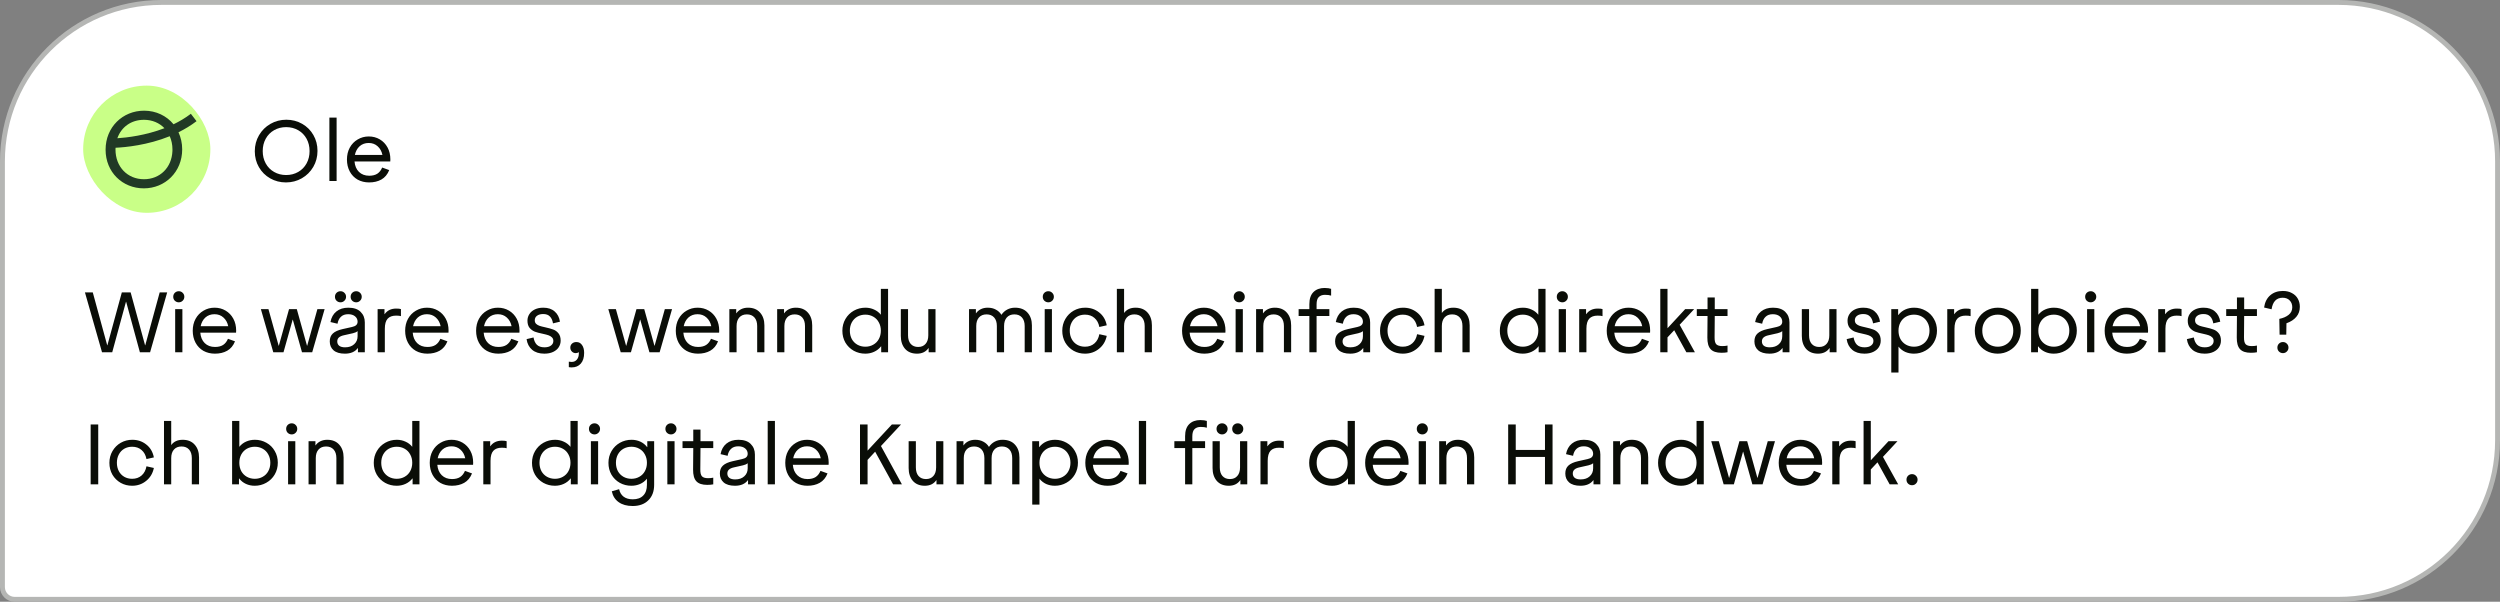 <?xml version="1.0" encoding="UTF-8"?> <svg xmlns="http://www.w3.org/2000/svg" width="511" height="123" viewBox="0 0 511 123" fill="none"><rect x="0" y="0" width="511" height="123" fill="#808080" stroke="none"/><path d="M478 0.5C495.949 0.5 510.5 15.051 510.5 33V90C510.5 107.949 495.949 122.5 478 122.5H3C1.619 122.5 0.5 121.381 0.5 120V33C0.5 15.051 15.051 0.5 33 0.5H478Z" fill="white"></path><path d="M478 0.5C495.949 0.5 510.5 15.051 510.5 33V90C510.5 107.949 495.949 122.5 478 122.5H3C1.619 122.5 0.5 121.381 0.5 120V33C0.5 15.051 15.051 0.5 33 0.5H478Z" stroke="#B5B6B4"></path><rect x="17" y="17.5" width="26" height="26" rx="13" fill="#C9FF87"></rect><path d="M29.458 22.624C31.902 22.624 34.052 23.674 35.471 25.402C36.696 24.815 37.895 24.108 39.01 23.257L40.174 24.77H40.171C38.997 25.666 37.749 26.411 36.482 27.037C36.963 28.078 37.24 29.253 37.24 30.531C37.24 35.14 33.749 38.5 29.396 38.5C25.044 38.5 21.582 35.202 21.582 30.593C21.582 25.984 25.077 22.624 29.458 22.624ZM34.693 27.843C30.158 29.677 25.67 30.104 23.623 30.2C23.617 30.319 23.606 30.439 23.606 30.561C23.607 34.1 26.057 36.634 29.429 36.634C32.695 36.634 35.097 34.259 35.244 30.89L35.251 30.564C35.251 29.561 35.048 28.646 34.693 27.843ZM29.429 24.487C26.817 24.487 24.793 25.961 23.987 28.258C25.999 28.123 29.784 27.676 33.61 26.205C32.579 25.123 31.118 24.487 29.429 24.487Z" fill="#213925"></path><path d="M58.452 37.288C57.276 37.288 56.202 37.012 55.23 36.46C54.258 35.908 53.49 35.146 52.926 34.174C52.362 33.202 52.08 32.116 52.08 30.916C52.08 29.716 52.368 28.624 52.944 27.64C53.52 26.656 54.3 25.882 55.284 25.318C56.268 24.754 57.348 24.472 58.524 24.472C59.7 24.472 60.774 24.748 61.746 25.3C62.718 25.852 63.486 26.614 64.05 27.586C64.614 28.558 64.896 29.644 64.896 30.844C64.896 32.044 64.608 33.136 64.032 34.12C63.456 35.104 62.676 35.878 61.692 36.442C60.708 37.006 59.628 37.288 58.452 37.288ZM53.7 30.88C53.7 31.816 53.904 32.656 54.312 33.4C54.72 34.144 55.29 34.726 56.022 35.146C56.754 35.566 57.576 35.776 58.488 35.776C59.4 35.776 60.222 35.566 60.954 35.146C61.686 34.726 62.256 34.144 62.664 33.4C63.072 32.656 63.276 31.816 63.276 30.88C63.276 29.944 63.072 29.104 62.664 28.36C62.256 27.616 61.686 27.034 60.954 26.614C60.222 26.194 59.4 25.984 58.488 25.984C57.576 25.984 56.754 26.194 56.022 26.614C55.29 27.034 54.72 27.616 54.312 28.36C53.904 29.104 53.7 29.944 53.7 30.88ZM67.327 24.04H68.803V37H67.327V24.04ZM75.452 37.288C74.576 37.288 73.79 37.096 73.094 36.712C72.41 36.316 71.876 35.764 71.492 35.056C71.108 34.336 70.916 33.52 70.916 32.608C70.916 31.696 71.108 30.886 71.492 30.178C71.888 29.458 72.428 28.9 73.112 28.504C73.796 28.096 74.552 27.892 75.38 27.892C76.208 27.892 76.958 28.09 77.63 28.486C78.302 28.882 78.83 29.434 79.214 30.142C79.598 30.85 79.79 31.66 79.79 32.572C79.79 32.74 79.784 32.884 79.772 33.004H72.464C72.536 33.892 72.836 34.6 73.364 35.128C73.904 35.656 74.606 35.92 75.47 35.92C76.142 35.92 76.694 35.782 77.126 35.506C77.558 35.218 77.888 34.798 78.116 34.246L79.556 34.768C79.208 35.644 78.674 36.286 77.954 36.694C77.246 37.09 76.412 37.288 75.452 37.288ZM78.17 31.672C78.014 30.928 77.684 30.334 77.18 29.89C76.688 29.446 76.082 29.224 75.362 29.224C74.63 29.224 74.012 29.446 73.508 29.89C73.016 30.334 72.692 30.928 72.536 31.672H78.17Z" fill="#0A0D07"></path><path d="M17.36 59.76H18.962L21.914 70.578H21.95L24.902 59.76H26.702L29.654 70.578H29.69L32.642 59.76H34.172L30.68 72H28.592L25.784 61.686H25.748L22.94 72H20.852L17.36 59.76ZM35.805 63.18H37.281V72H35.805V63.18ZM35.409 60.66C35.409 60.336 35.517 60.066 35.733 59.85C35.961 59.634 36.231 59.526 36.543 59.526C36.855 59.526 37.119 59.634 37.335 59.85C37.563 60.066 37.677 60.336 37.677 60.66C37.677 60.984 37.563 61.254 37.335 61.47C37.119 61.686 36.855 61.794 36.543 61.794C36.231 61.794 35.961 61.686 35.733 61.47C35.517 61.254 35.409 60.984 35.409 60.66ZM43.931 72.288C43.055 72.288 42.269 72.096 41.573 71.712C40.889 71.316 40.355 70.764 39.971 70.056C39.587 69.336 39.395 68.52 39.395 67.608C39.395 66.696 39.587 65.886 39.971 65.178C40.367 64.458 40.907 63.9 41.591 63.504C42.275 63.096 43.031 62.892 43.859 62.892C44.687 62.892 45.437 63.09 46.109 63.486C46.781 63.882 47.309 64.434 47.693 65.142C48.077 65.85 48.269 66.66 48.269 67.572C48.269 67.74 48.263 67.884 48.251 68.004H40.943C41.015 68.892 41.315 69.6 41.843 70.128C42.383 70.656 43.085 70.92 43.949 70.92C44.621 70.92 45.173 70.782 45.605 70.506C46.037 70.218 46.367 69.798 46.595 69.246L48.035 69.768C47.687 70.644 47.153 71.286 46.433 71.694C45.725 72.09 44.891 72.288 43.931 72.288ZM46.649 66.672C46.493 65.928 46.163 65.334 45.659 64.89C45.167 64.446 44.561 64.224 43.841 64.224C43.109 64.224 42.491 64.446 41.987 64.89C41.495 65.334 41.171 65.928 41.015 66.672H46.649ZM53.321 63.18H54.869L56.957 70.668H56.993L59.081 63.18H60.665L62.753 70.668H62.789L64.877 63.18H66.353L63.815 72H61.727L59.855 65.34H59.819L57.947 72H55.859L53.321 63.18ZM70.5 72.288C69.48 72.288 68.706 72.06 68.178 71.604C67.662 71.148 67.404 70.542 67.404 69.786C67.404 69.09 67.614 68.55 68.034 68.166C68.454 67.77 69.12 67.47 70.032 67.266L71.958 66.834C72.342 66.75 72.624 66.624 72.804 66.456C72.996 66.276 73.092 66.042 73.092 65.754C73.092 65.31 72.918 64.944 72.57 64.656C72.222 64.368 71.754 64.224 71.166 64.224C70.542 64.224 70.05 64.398 69.69 64.746C69.33 65.082 69.096 65.556 68.988 66.168L67.548 65.826C67.716 64.902 68.118 64.182 68.754 63.666C69.39 63.15 70.206 62.892 71.202 62.892C72.306 62.892 73.14 63.174 73.704 63.738C74.28 64.302 74.568 65.022 74.568 65.898V72H73.164V71.154H73.128C72.564 71.91 71.688 72.288 70.5 72.288ZM68.934 69.786C68.934 70.17 69.072 70.47 69.348 70.686C69.624 70.89 70.02 70.992 70.536 70.992C71.316 70.992 71.934 70.782 72.39 70.362C72.858 69.942 73.092 69.396 73.092 68.724V67.68C72.876 67.872 72.558 68.016 72.138 68.112L70.302 68.526C69.846 68.622 69.504 68.772 69.276 68.976C69.048 69.18 68.934 69.45 68.934 69.786ZM69.6 61.794C69.288 61.794 69.018 61.686 68.79 61.47C68.574 61.254 68.466 60.984 68.466 60.66C68.466 60.336 68.574 60.066 68.79 59.85C69.018 59.634 69.288 59.526 69.6 59.526C69.912 59.526 70.176 59.634 70.392 59.85C70.62 60.066 70.734 60.336 70.734 60.66C70.734 60.984 70.62 61.254 70.392 61.47C70.176 61.686 69.912 61.794 69.6 61.794ZM71.67 60.66C71.67 60.336 71.778 60.066 71.994 59.85C72.222 59.634 72.492 59.526 72.804 59.526C73.116 59.526 73.38 59.634 73.596 59.85C73.824 60.066 73.938 60.336 73.938 60.66C73.938 60.984 73.824 61.254 73.596 61.47C73.38 61.686 73.116 61.794 72.804 61.794C72.492 61.794 72.222 61.686 71.994 61.47C71.778 61.254 71.67 60.984 71.67 60.66ZM77.184 63.18H78.588V64.206H78.624C79.164 63.45 79.95 63.072 80.982 63.072C81.438 63.072 81.762 63.108 81.954 63.18V64.62C81.738 64.548 81.408 64.512 80.964 64.512C80.196 64.512 79.62 64.722 79.236 65.142C78.852 65.562 78.66 66.246 78.66 67.194V72H77.184V63.18ZM87.349 72.288C86.473 72.288 85.687 72.096 84.991 71.712C84.307 71.316 83.773 70.764 83.389 70.056C83.005 69.336 82.813 68.52 82.813 67.608C82.813 66.696 83.005 65.886 83.389 65.178C83.785 64.458 84.325 63.9 85.009 63.504C85.693 63.096 86.449 62.892 87.277 62.892C88.105 62.892 88.855 63.09 89.527 63.486C90.199 63.882 90.727 64.434 91.111 65.142C91.495 65.85 91.687 66.66 91.687 67.572C91.687 67.74 91.681 67.884 91.669 68.004H84.361C84.433 68.892 84.733 69.6 85.261 70.128C85.801 70.656 86.503 70.92 87.367 70.92C88.039 70.92 88.591 70.782 89.023 70.506C89.455 70.218 89.785 69.798 90.013 69.246L91.453 69.768C91.105 70.644 90.571 71.286 89.851 71.694C89.143 72.09 88.309 72.288 87.349 72.288ZM90.067 66.672C89.911 65.928 89.581 65.334 89.077 64.89C88.585 64.446 87.979 64.224 87.259 64.224C86.527 64.224 85.909 64.446 85.405 64.89C84.913 65.334 84.589 65.928 84.433 66.672H90.067ZM101.851 72.288C100.975 72.288 100.189 72.096 99.493 71.712C98.809 71.316 98.275 70.764 97.891 70.056C97.507 69.336 97.315 68.52 97.315 67.608C97.315 66.696 97.507 65.886 97.891 65.178C98.287 64.458 98.827 63.9 99.511 63.504C100.195 63.096 100.951 62.892 101.779 62.892C102.607 62.892 103.357 63.09 104.029 63.486C104.701 63.882 105.229 64.434 105.613 65.142C105.997 65.85 106.189 66.66 106.189 67.572C106.189 67.74 106.183 67.884 106.171 68.004H98.863C98.935 68.892 99.235 69.6 99.763 70.128C100.303 70.656 101.005 70.92 101.869 70.92C102.541 70.92 103.093 70.782 103.525 70.506C103.957 70.218 104.287 69.798 104.515 69.246L105.955 69.768C105.607 70.644 105.073 71.286 104.353 71.694C103.645 72.09 102.811 72.288 101.851 72.288ZM104.569 66.672C104.413 65.928 104.083 65.334 103.579 64.89C103.087 64.446 102.481 64.224 101.761 64.224C101.029 64.224 100.411 64.446 99.907 64.89C99.415 65.334 99.091 65.928 98.935 66.672H104.569ZM111.268 72.288C110.224 72.288 109.39 72.024 108.766 71.496C108.142 70.968 107.764 70.242 107.632 69.318L109.054 68.976C109.162 69.624 109.39 70.122 109.738 70.47C110.098 70.818 110.614 70.992 111.286 70.992C111.862 70.992 112.306 70.872 112.618 70.632C112.942 70.392 113.104 70.08 113.104 69.696C113.104 69.384 113.008 69.138 112.816 68.958C112.624 68.766 112.384 68.622 112.096 68.526C111.82 68.43 111.43 68.328 110.926 68.22C110.266 68.088 109.726 67.944 109.306 67.788C108.898 67.62 108.544 67.362 108.244 67.014C107.956 66.654 107.812 66.162 107.812 65.538C107.812 65.058 107.938 64.62 108.19 64.224C108.442 63.816 108.814 63.492 109.306 63.252C109.798 63.012 110.38 62.892 111.052 62.892C112.024 62.892 112.798 63.15 113.374 63.666C113.962 64.17 114.322 64.866 114.454 65.754L113.032 66.096C112.936 65.484 112.726 65.016 112.402 64.692C112.09 64.356 111.634 64.188 111.034 64.188C110.494 64.188 110.068 64.308 109.756 64.548C109.456 64.776 109.306 65.082 109.306 65.466C109.306 65.766 109.396 66.006 109.576 66.186C109.768 66.366 110.002 66.504 110.278 66.6C110.566 66.696 110.962 66.798 111.466 66.906C112.126 67.05 112.666 67.2 113.086 67.356C113.506 67.512 113.86 67.77 114.148 68.13C114.448 68.49 114.598 68.988 114.598 69.624C114.598 70.116 114.466 70.566 114.202 70.974C113.95 71.37 113.572 71.688 113.068 71.928C112.564 72.168 111.964 72.288 111.268 72.288ZM116.86 75.096C116.632 75.096 116.434 75.078 116.266 75.042V73.926C116.434 73.962 116.626 73.98 116.842 73.98C117.286 73.98 117.64 73.824 117.904 73.512C118.18 73.2 118.318 72.762 118.318 72.198C118.318 72.09 118.312 72.012 118.3 71.964C118.144 72.108 117.94 72.18 117.688 72.18C117.376 72.18 117.112 72.072 116.896 71.856C116.68 71.64 116.572 71.37 116.572 71.046C116.572 70.722 116.686 70.452 116.914 70.236C117.154 70.02 117.454 69.912 117.814 69.912C118.306 69.912 118.69 70.116 118.966 70.524C119.254 70.92 119.398 71.454 119.398 72.126C119.398 73.074 119.17 73.806 118.714 74.322C118.258 74.838 117.64 75.096 116.86 75.096ZM124.336 63.18H125.884L127.972 70.668H128.008L130.096 63.18H131.68L133.768 70.668H133.804L135.892 63.18H137.368L134.83 72H132.742L130.87 65.34H130.834L128.962 72H126.874L124.336 63.18ZM142.667 72.288C141.791 72.288 141.005 72.096 140.309 71.712C139.625 71.316 139.091 70.764 138.707 70.056C138.323 69.336 138.131 68.52 138.131 67.608C138.131 66.696 138.323 65.886 138.707 65.178C139.103 64.458 139.643 63.9 140.327 63.504C141.011 63.096 141.767 62.892 142.595 62.892C143.423 62.892 144.173 63.09 144.845 63.486C145.517 63.882 146.045 64.434 146.429 65.142C146.813 65.85 147.005 66.66 147.005 67.572C147.005 67.74 146.999 67.884 146.987 68.004H139.679C139.751 68.892 140.051 69.6 140.579 70.128C141.119 70.656 141.821 70.92 142.685 70.92C143.357 70.92 143.909 70.782 144.341 70.506C144.773 70.218 145.103 69.798 145.331 69.246L146.771 69.768C146.423 70.644 145.889 71.286 145.169 71.694C144.461 72.09 143.627 72.288 142.667 72.288ZM145.385 66.672C145.229 65.928 144.899 65.334 144.395 64.89C143.903 64.446 143.297 64.224 142.577 64.224C141.845 64.224 141.227 64.446 140.723 64.89C140.231 65.334 139.907 65.928 139.751 66.672H145.385ZM149.079 63.18H150.483V64.026H150.519C150.771 63.666 151.095 63.39 151.491 63.198C151.899 62.994 152.367 62.892 152.895 62.892C153.951 62.892 154.773 63.228 155.361 63.9C155.949 64.56 156.243 65.43 156.243 66.51V72H154.767V66.636C154.767 65.892 154.581 65.31 154.209 64.89C153.837 64.47 153.321 64.26 152.661 64.26C152.001 64.26 151.485 64.47 151.113 64.89C150.741 65.31 150.555 65.892 150.555 66.636V72H149.079V63.18ZM158.852 63.18H160.256V64.026H160.292C160.544 63.666 160.868 63.39 161.264 63.198C161.672 62.994 162.14 62.892 162.668 62.892C163.724 62.892 164.546 63.228 165.134 63.9C165.722 64.56 166.016 65.43 166.016 66.51V72H164.54V66.636C164.54 65.892 164.354 65.31 163.982 64.89C163.61 64.47 163.094 64.26 162.434 64.26C161.774 64.26 161.258 64.47 160.886 64.89C160.514 65.31 160.328 65.892 160.328 66.636V72H158.852V63.18ZM176.86 72.288C176.008 72.288 175.222 72.09 174.502 71.694C173.782 71.286 173.212 70.728 172.792 70.02C172.384 69.3 172.18 68.496 172.18 67.608C172.18 66.72 172.39 65.916 172.81 65.196C173.23 64.476 173.8 63.912 174.52 63.504C175.252 63.096 176.044 62.892 176.896 62.892C177.532 62.892 178.12 63.018 178.66 63.27C179.212 63.51 179.674 63.864 180.046 64.332V59.04H181.522V72H180.118V70.794H180.082C179.698 71.286 179.224 71.658 178.66 71.91C178.108 72.162 177.508 72.288 176.86 72.288ZM173.71 67.59C173.71 68.226 173.842 68.796 174.106 69.3C174.382 69.792 174.76 70.176 175.24 70.452C175.732 70.728 176.278 70.866 176.878 70.866C177.478 70.866 178.018 70.728 178.498 70.452C178.99 70.176 179.368 69.792 179.632 69.3C179.908 68.796 180.046 68.226 180.046 67.59C180.046 66.954 179.908 66.39 179.632 65.898C179.368 65.394 178.99 65.004 178.498 64.728C178.018 64.452 177.478 64.314 176.878 64.314C176.278 64.314 175.732 64.452 175.24 64.728C174.76 65.004 174.382 65.394 174.106 65.898C173.842 66.39 173.71 66.954 173.71 67.59ZM187.439 72.288C186.395 72.288 185.579 71.958 184.991 71.298C184.415 70.626 184.127 69.75 184.127 68.67V63.18H185.603V68.544C185.603 69.288 185.783 69.87 186.143 70.29C186.515 70.71 187.025 70.92 187.673 70.92C188.321 70.92 188.825 70.71 189.185 70.29C189.557 69.87 189.743 69.288 189.743 68.544V63.18H191.219V72H189.815V71.154H189.779C189.251 71.91 188.471 72.288 187.439 72.288ZM198.069 63.18H199.473V64.026H199.509C199.761 63.666 200.085 63.39 200.481 63.198C200.889 62.994 201.357 62.892 201.885 62.892C202.533 62.892 203.091 63.024 203.559 63.288C204.039 63.54 204.417 63.894 204.693 64.35C205.005 63.882 205.401 63.522 205.881 63.27C206.361 63.018 206.889 62.892 207.465 62.892C208.569 62.892 209.421 63.228 210.021 63.9C210.621 64.56 210.921 65.43 210.921 66.51V72H209.445V66.636C209.445 65.892 209.259 65.31 208.887 64.89C208.515 64.47 207.999 64.26 207.339 64.26C206.679 64.26 206.163 64.47 205.791 64.89C205.419 65.31 205.233 65.892 205.233 66.636V72H203.757V66.636C203.757 65.892 203.571 65.31 203.199 64.89C202.827 64.47 202.311 64.26 201.651 64.26C200.991 64.26 200.475 64.47 200.103 64.89C199.731 65.31 199.545 65.892 199.545 66.636V72H198.069V63.18ZM213.538 63.18H215.014V72H213.538V63.18ZM213.142 60.66C213.142 60.336 213.25 60.066 213.466 59.85C213.694 59.634 213.964 59.526 214.276 59.526C214.588 59.526 214.852 59.634 215.068 59.85C215.296 60.066 215.41 60.336 215.41 60.66C215.41 60.984 215.296 61.254 215.068 61.47C214.852 61.686 214.588 61.794 214.276 61.794C213.964 61.794 213.694 61.686 213.466 61.47C213.25 61.254 213.142 60.984 213.142 60.66ZM221.771 72.288C220.919 72.288 220.139 72.09 219.431 71.694C218.723 71.286 218.159 70.728 217.739 70.02C217.331 69.3 217.127 68.496 217.127 67.608C217.127 66.72 217.337 65.916 217.757 65.196C218.177 64.476 218.741 63.912 219.449 63.504C220.169 63.096 220.955 62.892 221.807 62.892C222.911 62.892 223.865 63.216 224.669 63.864C225.485 64.5 226.001 65.376 226.217 66.492L224.705 66.834C224.549 66.03 224.213 65.412 223.697 64.98C223.193 64.536 222.551 64.314 221.771 64.314C221.171 64.314 220.631 64.452 220.151 64.728C219.683 65.004 219.317 65.394 219.053 65.898C218.789 66.39 218.657 66.954 218.657 67.59C218.657 68.226 218.789 68.796 219.053 69.3C219.317 69.792 219.683 70.176 220.151 70.452C220.631 70.728 221.171 70.866 221.771 70.866C222.551 70.866 223.199 70.638 223.715 70.182C224.231 69.726 224.561 69.102 224.705 68.31L226.217 68.652C225.989 69.756 225.461 70.638 224.633 71.298C223.817 71.958 222.863 72.288 221.771 72.288ZM228.286 59.04H229.762V63.972C230.29 63.252 231.07 62.892 232.102 62.892C233.158 62.892 233.98 63.228 234.568 63.9C235.156 64.56 235.45 65.43 235.45 66.51V72H233.974V66.636C233.974 65.892 233.788 65.31 233.416 64.89C233.044 64.47 232.528 64.26 231.868 64.26C231.208 64.26 230.692 64.47 230.32 64.89C229.948 65.31 229.762 65.892 229.762 66.636V72H228.286V59.04ZM246.149 72.288C245.273 72.288 244.487 72.096 243.791 71.712C243.107 71.316 242.573 70.764 242.189 70.056C241.805 69.336 241.613 68.52 241.613 67.608C241.613 66.696 241.805 65.886 242.189 65.178C242.585 64.458 243.125 63.9 243.809 63.504C244.493 63.096 245.249 62.892 246.077 62.892C246.905 62.892 247.655 63.09 248.327 63.486C248.999 63.882 249.527 64.434 249.911 65.142C250.295 65.85 250.487 66.66 250.487 67.572C250.487 67.74 250.481 67.884 250.469 68.004H243.161C243.233 68.892 243.533 69.6 244.061 70.128C244.601 70.656 245.303 70.92 246.167 70.92C246.839 70.92 247.391 70.782 247.823 70.506C248.255 70.218 248.585 69.798 248.813 69.246L250.253 69.768C249.905 70.644 249.371 71.286 248.651 71.694C247.943 72.09 247.109 72.288 246.149 72.288ZM248.867 66.672C248.711 65.928 248.381 65.334 247.877 64.89C247.385 64.446 246.779 64.224 246.059 64.224C245.327 64.224 244.709 64.446 244.205 64.89C243.713 65.334 243.389 65.928 243.233 66.672H248.867ZM252.561 63.18H254.037V72H252.561V63.18ZM252.165 60.66C252.165 60.336 252.273 60.066 252.489 59.85C252.717 59.634 252.987 59.526 253.299 59.526C253.611 59.526 253.875 59.634 254.091 59.85C254.319 60.066 254.433 60.336 254.433 60.66C254.433 60.984 254.319 61.254 254.091 61.47C253.875 61.686 253.611 61.794 253.299 61.794C252.987 61.794 252.717 61.686 252.489 61.47C252.273 61.254 252.165 60.984 252.165 60.66ZM256.745 63.18H258.149V64.026H258.185C258.437 63.666 258.761 63.39 259.157 63.198C259.565 62.994 260.033 62.892 260.561 62.892C261.617 62.892 262.439 63.228 263.027 63.9C263.615 64.56 263.909 65.43 263.909 66.51V72H262.433V66.636C262.433 65.892 262.247 65.31 261.875 64.89C261.503 64.47 260.987 64.26 260.327 64.26C259.667 64.26 259.151 64.47 258.779 64.89C258.407 65.31 258.221 65.892 258.221 66.636V72H256.745V63.18ZM267.634 62.172C267.634 61.08 267.91 60.258 268.462 59.706C269.026 59.142 269.788 58.86 270.748 58.86C271.036 58.86 271.3 58.878 271.54 58.914C271.78 58.95 271.96 58.992 272.08 59.04V60.426C271.756 60.318 271.336 60.264 270.82 60.264C270.28 60.264 269.86 60.414 269.56 60.714C269.26 61.002 269.11 61.5 269.11 62.208V63.18H271.72V64.584H269.11V72H267.634V64.584H265.438V63.18H267.634V62.172ZM275.989 72.288C274.969 72.288 274.195 72.06 273.667 71.604C273.151 71.148 272.893 70.542 272.893 69.786C272.893 69.09 273.103 68.55 273.523 68.166C273.943 67.77 274.609 67.47 275.521 67.266L277.447 66.834C277.831 66.75 278.113 66.624 278.293 66.456C278.485 66.276 278.581 66.042 278.581 65.754C278.581 65.31 278.407 64.944 278.059 64.656C277.711 64.368 277.243 64.224 276.655 64.224C276.031 64.224 275.539 64.398 275.179 64.746C274.819 65.082 274.585 65.556 274.477 66.168L273.037 65.826C273.205 64.902 273.607 64.182 274.243 63.666C274.879 63.15 275.695 62.892 276.691 62.892C277.795 62.892 278.629 63.174 279.193 63.738C279.769 64.302 280.057 65.022 280.057 65.898V72H278.653V71.154H278.617C278.053 71.91 277.177 72.288 275.989 72.288ZM274.423 69.786C274.423 70.17 274.561 70.47 274.837 70.686C275.113 70.89 275.509 70.992 276.025 70.992C276.805 70.992 277.423 70.782 277.879 70.362C278.347 69.942 278.581 69.396 278.581 68.724V67.68C278.365 67.872 278.047 68.016 277.627 68.112L275.791 68.526C275.335 68.622 274.993 68.772 274.765 68.976C274.537 69.18 274.423 69.45 274.423 69.786ZM286.722 72.288C285.87 72.288 285.09 72.09 284.382 71.694C283.674 71.286 283.11 70.728 282.69 70.02C282.282 69.3 282.078 68.496 282.078 67.608C282.078 66.72 282.288 65.916 282.708 65.196C283.128 64.476 283.692 63.912 284.4 63.504C285.12 63.096 285.906 62.892 286.758 62.892C287.862 62.892 288.816 63.216 289.62 63.864C290.436 64.5 290.952 65.376 291.168 66.492L289.656 66.834C289.5 66.03 289.164 65.412 288.648 64.98C288.144 64.536 287.502 64.314 286.722 64.314C286.122 64.314 285.582 64.452 285.102 64.728C284.634 65.004 284.268 65.394 284.004 65.898C283.74 66.39 283.608 66.954 283.608 67.59C283.608 68.226 283.74 68.796 284.004 69.3C284.268 69.792 284.634 70.176 285.102 70.452C285.582 70.728 286.122 70.866 286.722 70.866C287.502 70.866 288.15 70.638 288.666 70.182C289.182 69.726 289.512 69.102 289.656 68.31L291.168 68.652C290.94 69.756 290.412 70.638 289.584 71.298C288.768 71.958 287.814 72.288 286.722 72.288ZM293.237 59.04H294.713V63.972C295.241 63.252 296.021 62.892 297.053 62.892C298.109 62.892 298.931 63.228 299.519 63.9C300.107 64.56 300.401 65.43 300.401 66.51V72H298.925V66.636C298.925 65.892 298.739 65.31 298.367 64.89C297.995 64.47 297.479 64.26 296.819 64.26C296.159 64.26 295.643 64.47 295.271 64.89C294.899 65.31 294.713 65.892 294.713 66.636V72H293.237V59.04ZM311.245 72.288C310.393 72.288 309.607 72.09 308.887 71.694C308.167 71.286 307.597 70.728 307.177 70.02C306.769 69.3 306.565 68.496 306.565 67.608C306.565 66.72 306.775 65.916 307.195 65.196C307.615 64.476 308.185 63.912 308.905 63.504C309.637 63.096 310.429 62.892 311.281 62.892C311.917 62.892 312.505 63.018 313.045 63.27C313.597 63.51 314.059 63.864 314.431 64.332V59.04H315.907V72H314.503V70.794H314.467C314.083 71.286 313.609 71.658 313.045 71.91C312.493 72.162 311.893 72.288 311.245 72.288ZM308.095 67.59C308.095 68.226 308.227 68.796 308.491 69.3C308.767 69.792 309.145 70.176 309.625 70.452C310.117 70.728 310.663 70.866 311.263 70.866C311.863 70.866 312.403 70.728 312.883 70.452C313.375 70.176 313.753 69.792 314.017 69.3C314.293 68.796 314.431 68.226 314.431 67.59C314.431 66.954 314.293 66.39 314.017 65.898C313.753 65.394 313.375 65.004 312.883 64.728C312.403 64.452 311.863 64.314 311.263 64.314C310.663 64.314 310.117 64.452 309.625 64.728C309.145 65.004 308.767 65.394 308.491 65.898C308.227 66.39 308.095 66.954 308.095 67.59ZM318.602 63.18H320.078V72H318.602V63.18ZM318.206 60.66C318.206 60.336 318.314 60.066 318.53 59.85C318.758 59.634 319.028 59.526 319.34 59.526C319.652 59.526 319.916 59.634 320.132 59.85C320.36 60.066 320.474 60.336 320.474 60.66C320.474 60.984 320.36 61.254 320.132 61.47C319.916 61.686 319.652 61.794 319.34 61.794C319.028 61.794 318.758 61.686 318.53 61.47C318.314 61.254 318.206 60.984 318.206 60.66ZM322.786 63.18H324.19V64.206H324.226C324.766 63.45 325.552 63.072 326.584 63.072C327.04 63.072 327.364 63.108 327.556 63.18V64.62C327.34 64.548 327.01 64.512 326.566 64.512C325.798 64.512 325.222 64.722 324.838 65.142C324.454 65.562 324.262 66.246 324.262 67.194V72H322.786V63.18ZM332.95 72.288C332.074 72.288 331.288 72.096 330.592 71.712C329.908 71.316 329.374 70.764 328.99 70.056C328.606 69.336 328.414 68.52 328.414 67.608C328.414 66.696 328.606 65.886 328.99 65.178C329.386 64.458 329.926 63.9 330.61 63.504C331.294 63.096 332.05 62.892 332.878 62.892C333.706 62.892 334.456 63.09 335.128 63.486C335.8 63.882 336.328 64.434 336.712 65.142C337.096 65.85 337.288 66.66 337.288 67.572C337.288 67.74 337.282 67.884 337.27 68.004H329.962C330.034 68.892 330.334 69.6 330.862 70.128C331.402 70.656 332.104 70.92 332.968 70.92C333.64 70.92 334.192 70.782 334.624 70.506C335.056 70.218 335.386 69.798 335.614 69.246L337.054 69.768C336.706 70.644 336.172 71.286 335.452 71.694C334.744 72.09 333.91 72.288 332.95 72.288ZM335.668 66.672C335.512 65.928 335.182 65.334 334.678 64.89C334.186 64.446 333.58 64.224 332.86 64.224C332.128 64.224 331.51 64.446 331.006 64.89C330.514 65.334 330.19 65.928 330.034 66.672H335.668ZM339.362 59.04H340.838V67.086L344.456 63.18H346.292L343.322 66.384L346.436 72H344.69L342.206 67.5L340.838 68.958V72H339.362V59.04ZM351.865 72.108C350.845 72.108 350.107 71.862 349.651 71.37C349.195 70.878 348.973 70.08 348.985 68.976L349.021 64.584H346.825V63.18H349.021V60.804H350.497V63.18H353.107V64.584H350.497L350.461 68.904C350.449 69.624 350.563 70.11 350.803 70.362C351.043 70.614 351.457 70.74 352.045 70.74C352.465 70.74 352.819 70.704 353.107 70.632V72C352.771 72.072 352.357 72.108 351.865 72.108ZM361.699 72.288C360.679 72.288 359.905 72.06 359.377 71.604C358.861 71.148 358.603 70.542 358.603 69.786C358.603 69.09 358.813 68.55 359.233 68.166C359.653 67.77 360.319 67.47 361.231 67.266L363.157 66.834C363.541 66.75 363.823 66.624 364.003 66.456C364.195 66.276 364.291 66.042 364.291 65.754C364.291 65.31 364.117 64.944 363.769 64.656C363.421 64.368 362.953 64.224 362.365 64.224C361.741 64.224 361.249 64.398 360.889 64.746C360.529 65.082 360.295 65.556 360.187 66.168L358.747 65.826C358.915 64.902 359.317 64.182 359.953 63.666C360.589 63.15 361.405 62.892 362.401 62.892C363.505 62.892 364.339 63.174 364.903 63.738C365.479 64.302 365.767 65.022 365.767 65.898V72H364.363V71.154H364.327C363.763 71.91 362.887 72.288 361.699 72.288ZM360.133 69.786C360.133 70.17 360.271 70.47 360.547 70.686C360.823 70.89 361.219 70.992 361.735 70.992C362.515 70.992 363.133 70.782 363.589 70.362C364.057 69.942 364.291 69.396 364.291 68.724V67.68C364.075 67.872 363.757 68.016 363.337 68.112L361.501 68.526C361.045 68.622 360.703 68.772 360.475 68.976C360.247 69.18 360.133 69.45 360.133 69.786ZM371.605 72.288C370.561 72.288 369.745 71.958 369.157 71.298C368.581 70.626 368.293 69.75 368.293 68.67V63.18H369.769V68.544C369.769 69.288 369.949 69.87 370.309 70.29C370.681 70.71 371.191 70.92 371.839 70.92C372.487 70.92 372.991 70.71 373.351 70.29C373.723 69.87 373.909 69.288 373.909 68.544V63.18H375.385V72H373.981V71.154H373.945C373.417 71.91 372.637 72.288 371.605 72.288ZM381.092 72.288C380.048 72.288 379.214 72.024 378.59 71.496C377.966 70.968 377.588 70.242 377.456 69.318L378.878 68.976C378.986 69.624 379.214 70.122 379.562 70.47C379.922 70.818 380.438 70.992 381.11 70.992C381.686 70.992 382.13 70.872 382.442 70.632C382.766 70.392 382.928 70.08 382.928 69.696C382.928 69.384 382.832 69.138 382.64 68.958C382.448 68.766 382.208 68.622 381.92 68.526C381.644 68.43 381.254 68.328 380.75 68.22C380.09 68.088 379.55 67.944 379.13 67.788C378.722 67.62 378.368 67.362 378.068 67.014C377.78 66.654 377.636 66.162 377.636 65.538C377.636 65.058 377.762 64.62 378.014 64.224C378.266 63.816 378.638 63.492 379.13 63.252C379.622 63.012 380.204 62.892 380.876 62.892C381.848 62.892 382.622 63.15 383.198 63.666C383.786 64.17 384.146 64.866 384.278 65.754L382.856 66.096C382.76 65.484 382.55 65.016 382.226 64.692C381.914 64.356 381.458 64.188 380.858 64.188C380.318 64.188 379.892 64.308 379.58 64.548C379.28 64.776 379.13 65.082 379.13 65.466C379.13 65.766 379.22 66.006 379.4 66.186C379.592 66.366 379.826 66.504 380.102 66.6C380.39 66.696 380.786 66.798 381.29 66.906C381.95 67.05 382.49 67.2 382.91 67.356C383.33 67.512 383.684 67.77 383.972 68.13C384.272 68.49 384.422 68.988 384.422 69.624C384.422 70.116 384.29 70.566 384.026 70.974C383.774 71.37 383.396 71.688 382.892 71.928C382.388 72.168 381.788 72.288 381.092 72.288ZM386.577 63.18H387.981V64.386H388.017C388.401 63.894 388.869 63.522 389.421 63.27C389.985 63.018 390.591 62.892 391.239 62.892C392.091 62.892 392.877 63.096 393.597 63.504C394.317 63.9 394.881 64.458 395.289 65.178C395.709 65.886 395.919 66.684 395.919 67.572C395.919 68.46 395.709 69.264 395.289 69.984C394.869 70.704 394.293 71.268 393.561 71.676C392.841 72.084 392.055 72.288 391.203 72.288C390.567 72.288 389.973 72.168 389.421 71.928C388.881 71.676 388.425 71.316 388.053 70.848V76.14H386.577V63.18ZM388.053 67.59C388.053 68.226 388.185 68.796 388.449 69.3C388.725 69.792 389.103 70.176 389.583 70.452C390.075 70.728 390.621 70.866 391.221 70.866C391.821 70.866 392.361 70.728 392.841 70.452C393.333 70.176 393.711 69.792 393.975 69.3C394.251 68.796 394.389 68.226 394.389 67.59C394.389 66.954 394.251 66.39 393.975 65.898C393.711 65.394 393.333 65.004 392.841 64.728C392.361 64.452 391.821 64.314 391.221 64.314C390.621 64.314 390.075 64.452 389.583 64.728C389.103 65.004 388.725 65.394 388.449 65.898C388.185 66.39 388.053 66.954 388.053 67.59ZM398.02 63.18H399.424V64.206H399.46C400 63.45 400.786 63.072 401.818 63.072C402.274 63.072 402.598 63.108 402.79 63.18V64.62C402.574 64.548 402.244 64.512 401.8 64.512C401.032 64.512 400.456 64.722 400.072 65.142C399.688 65.562 399.496 66.246 399.496 67.194V72H398.02V63.18ZM408.329 72.288C407.477 72.288 406.691 72.09 405.971 71.694C405.251 71.286 404.681 70.728 404.261 70.02C403.853 69.3 403.649 68.496 403.649 67.608C403.649 66.72 403.859 65.916 404.279 65.196C404.699 64.476 405.269 63.912 405.989 63.504C406.721 63.096 407.513 62.892 408.365 62.892C409.217 62.892 410.003 63.096 410.723 63.504C411.443 63.9 412.007 64.458 412.415 65.178C412.835 65.886 413.045 66.684 413.045 67.572C413.045 68.46 412.835 69.264 412.415 69.984C411.995 70.704 411.419 71.268 410.687 71.676C409.967 72.084 409.181 72.288 408.329 72.288ZM405.179 67.59C405.179 68.226 405.311 68.796 405.575 69.3C405.851 69.792 406.229 70.176 406.709 70.452C407.201 70.728 407.747 70.866 408.347 70.866C408.947 70.866 409.487 70.728 409.967 70.452C410.459 70.176 410.837 69.792 411.101 69.3C411.377 68.796 411.515 68.226 411.515 67.59C411.515 66.954 411.377 66.39 411.101 65.898C410.837 65.394 410.459 65.004 409.967 64.728C409.487 64.452 408.947 64.314 408.347 64.314C407.747 64.314 407.201 64.452 406.709 64.728C406.229 65.004 405.851 65.394 405.575 65.898C405.311 66.39 405.179 66.954 405.179 67.59ZM419.785 72.288C419.137 72.288 418.537 72.162 417.985 71.91C417.433 71.658 416.971 71.286 416.599 70.794H416.563V72H415.159V59.04H416.635V64.332C417.019 63.852 417.487 63.492 418.039 63.252C418.591 63.012 419.185 62.892 419.821 62.892C420.673 62.892 421.459 63.096 422.179 63.504C422.899 63.9 423.463 64.458 423.871 65.178C424.291 65.886 424.501 66.684 424.501 67.572C424.501 68.46 424.291 69.264 423.871 69.984C423.451 70.704 422.875 71.268 422.143 71.676C421.423 72.084 420.637 72.288 419.785 72.288ZM416.635 67.59C416.635 68.226 416.767 68.796 417.031 69.3C417.307 69.792 417.685 70.176 418.165 70.452C418.657 70.728 419.203 70.866 419.803 70.866C420.403 70.866 420.943 70.728 421.423 70.452C421.915 70.176 422.293 69.792 422.557 69.3C422.833 68.796 422.971 68.226 422.971 67.59C422.971 66.954 422.833 66.39 422.557 65.898C422.293 65.394 421.915 65.004 421.423 64.728C420.943 64.452 420.403 64.314 419.803 64.314C419.203 64.314 418.657 64.452 418.165 64.728C417.685 65.004 417.307 65.394 417.031 65.898C416.767 66.39 416.635 66.954 416.635 67.59ZM426.602 63.18H428.078V72H426.602V63.18ZM426.206 60.66C426.206 60.336 426.314 60.066 426.53 59.85C426.758 59.634 427.028 59.526 427.34 59.526C427.652 59.526 427.916 59.634 428.132 59.85C428.36 60.066 428.474 60.336 428.474 60.66C428.474 60.984 428.36 61.254 428.132 61.47C427.916 61.686 427.652 61.794 427.34 61.794C427.028 61.794 426.758 61.686 426.53 61.47C426.314 61.254 426.206 60.984 426.206 60.66ZM434.728 72.288C433.852 72.288 433.066 72.096 432.37 71.712C431.686 71.316 431.152 70.764 430.768 70.056C430.384 69.336 430.192 68.52 430.192 67.608C430.192 66.696 430.384 65.886 430.768 65.178C431.164 64.458 431.704 63.9 432.388 63.504C433.072 63.096 433.828 62.892 434.656 62.892C435.484 62.892 436.234 63.09 436.906 63.486C437.578 63.882 438.106 64.434 438.49 65.142C438.874 65.85 439.066 66.66 439.066 67.572C439.066 67.74 439.06 67.884 439.048 68.004H431.74C431.812 68.892 432.112 69.6 432.64 70.128C433.18 70.656 433.882 70.92 434.746 70.92C435.418 70.92 435.97 70.782 436.402 70.506C436.834 70.218 437.164 69.798 437.392 69.246L438.832 69.768C438.484 70.644 437.95 71.286 437.23 71.694C436.522 72.09 435.688 72.288 434.728 72.288ZM437.446 66.672C437.29 65.928 436.96 65.334 436.456 64.89C435.964 64.446 435.358 64.224 434.638 64.224C433.906 64.224 433.288 64.446 432.784 64.89C432.292 65.334 431.968 65.928 431.812 66.672H437.446ZM441.139 63.18H442.543V64.206H442.579C443.119 63.45 443.905 63.072 444.937 63.072C445.393 63.072 445.717 63.108 445.909 63.18V64.62C445.693 64.548 445.363 64.512 444.919 64.512C444.151 64.512 443.575 64.722 443.191 65.142C442.807 65.562 442.615 66.246 442.615 67.194V72H441.139V63.18ZM450.631 72.288C449.587 72.288 448.753 72.024 448.129 71.496C447.505 70.968 447.127 70.242 446.995 69.318L448.417 68.976C448.525 69.624 448.753 70.122 449.101 70.47C449.461 70.818 449.977 70.992 450.649 70.992C451.225 70.992 451.669 70.872 451.981 70.632C452.305 70.392 452.467 70.08 452.467 69.696C452.467 69.384 452.371 69.138 452.179 68.958C451.987 68.766 451.747 68.622 451.459 68.526C451.183 68.43 450.793 68.328 450.289 68.22C449.629 68.088 449.089 67.944 448.669 67.788C448.261 67.62 447.907 67.362 447.607 67.014C447.319 66.654 447.175 66.162 447.175 65.538C447.175 65.058 447.301 64.62 447.553 64.224C447.805 63.816 448.177 63.492 448.669 63.252C449.161 63.012 449.743 62.892 450.415 62.892C451.387 62.892 452.161 63.15 452.737 63.666C453.325 64.17 453.685 64.866 453.817 65.754L452.395 66.096C452.299 65.484 452.089 65.016 451.765 64.692C451.453 64.356 450.997 64.188 450.397 64.188C449.857 64.188 449.431 64.308 449.119 64.548C448.819 64.776 448.669 65.082 448.669 65.466C448.669 65.766 448.759 66.006 448.939 66.186C449.131 66.366 449.365 66.504 449.641 66.6C449.929 66.696 450.325 66.798 450.829 66.906C451.489 67.05 452.029 67.2 452.449 67.356C452.869 67.512 453.223 67.77 453.511 68.13C453.811 68.49 453.961 68.988 453.961 69.624C453.961 70.116 453.829 70.566 453.565 70.974C453.313 71.37 452.935 71.688 452.431 71.928C451.927 72.168 451.327 72.288 450.631 72.288ZM460.076 72.108C459.056 72.108 458.318 71.862 457.862 71.37C457.406 70.878 457.184 70.08 457.196 68.976L457.232 64.584H455.036V63.18H457.232V60.804H458.708V63.18H461.318V64.584H458.708L458.672 68.904C458.66 69.624 458.774 70.11 459.014 70.362C459.254 70.614 459.668 70.74 460.256 70.74C460.676 70.74 461.03 70.704 461.318 70.632V72C460.982 72.072 460.568 72.108 460.076 72.108ZM465.893 65.178C466.673 65.022 467.309 64.746 467.801 64.35C468.293 63.954 468.539 63.438 468.539 62.802C468.539 62.238 468.365 61.776 468.017 61.416C467.669 61.044 467.189 60.858 466.577 60.858C465.305 60.858 464.549 61.644 464.309 63.216L462.779 62.856C462.935 61.776 463.355 60.942 464.039 60.354C464.723 59.766 465.581 59.472 466.613 59.472C467.333 59.472 467.951 59.616 468.467 59.904C468.995 60.18 469.397 60.564 469.673 61.056C469.949 61.548 470.087 62.1 470.087 62.712C470.087 63.516 469.847 64.2 469.367 64.764C468.899 65.328 468.227 65.766 467.351 66.078L467.315 68.4H465.947L465.893 65.178ZM465.497 71.046C465.497 70.722 465.605 70.452 465.821 70.236C466.049 70.02 466.319 69.912 466.631 69.912C466.943 69.912 467.207 70.02 467.423 70.236C467.651 70.452 467.765 70.722 467.765 71.046C467.765 71.37 467.651 71.64 467.423 71.856C467.207 72.072 466.943 72.18 466.631 72.18C466.319 72.18 466.049 72.072 465.821 71.856C465.605 71.64 465.497 71.37 465.497 71.046ZM18.53 86.76H20.078V99H18.53V86.76ZM27.006 99.288C26.154 99.288 25.373 99.09 24.666 98.694C23.957 98.286 23.393 97.728 22.974 97.02C22.566 96.3 22.361 95.496 22.361 94.608C22.361 93.72 22.572 92.916 22.991 92.196C23.412 91.476 23.976 90.912 24.683 90.504C25.404 90.096 26.189 89.892 27.041 89.892C28.145 89.892 29.099 90.216 29.904 90.864C30.72 91.5 31.235 92.376 31.451 93.492L29.939 93.834C29.784 93.03 29.448 92.412 28.931 91.98C28.427 91.536 27.785 91.314 27.006 91.314C26.405 91.314 25.866 91.452 25.386 91.728C24.918 92.004 24.552 92.394 24.288 92.898C24.023 93.39 23.892 93.954 23.892 94.59C23.892 95.226 24.023 95.796 24.288 96.3C24.552 96.792 24.918 97.176 25.386 97.452C25.866 97.728 26.405 97.866 27.006 97.866C27.785 97.866 28.433 97.638 28.95 97.182C29.465 96.726 29.796 96.102 29.939 95.31L31.451 95.652C31.224 96.756 30.695 97.638 29.867 98.298C29.052 98.958 28.098 99.288 27.006 99.288ZM33.52 86.04H34.996V90.972C35.524 90.252 36.304 89.892 37.336 89.892C38.392 89.892 39.214 90.228 39.802 90.9C40.39 91.56 40.684 92.43 40.684 93.51V99H39.208V93.636C39.208 92.892 39.022 92.31 38.65 91.89C38.278 91.47 37.762 91.26 37.102 91.26C36.442 91.26 35.926 91.47 35.554 91.89C35.182 92.31 34.996 92.892 34.996 93.636V99H33.52V86.04ZM52.068 99.288C51.42 99.288 50.82 99.162 50.268 98.91C49.716 98.658 49.254 98.286 48.882 97.794H48.846V99H47.442V86.04H48.918V91.332C49.302 90.852 49.77 90.492 50.322 90.252C50.874 90.012 51.468 89.892 52.104 89.892C52.956 89.892 53.742 90.096 54.462 90.504C55.182 90.9 55.746 91.458 56.154 92.178C56.574 92.886 56.784 93.684 56.784 94.572C56.784 95.46 56.574 96.264 56.154 96.984C55.734 97.704 55.158 98.268 54.426 98.676C53.706 99.084 52.92 99.288 52.068 99.288ZM48.918 94.59C48.918 95.226 49.05 95.796 49.314 96.3C49.59 96.792 49.968 97.176 50.448 97.452C50.94 97.728 51.486 97.866 52.086 97.866C52.686 97.866 53.226 97.728 53.706 97.452C54.198 97.176 54.576 96.792 54.84 96.3C55.116 95.796 55.254 95.226 55.254 94.59C55.254 93.954 55.116 93.39 54.84 92.898C54.576 92.394 54.198 92.004 53.706 91.728C53.226 91.452 52.686 91.314 52.086 91.314C51.486 91.314 50.94 91.452 50.448 91.728C49.968 92.004 49.59 92.394 49.314 92.898C49.05 93.39 48.918 93.954 48.918 94.59ZM58.885 90.18H60.361V99H58.885V90.18ZM58.489 87.66C58.489 87.336 58.597 87.066 58.813 86.85C59.041 86.634 59.311 86.526 59.623 86.526C59.935 86.526 60.199 86.634 60.415 86.85C60.643 87.066 60.757 87.336 60.757 87.66C60.757 87.984 60.643 88.254 60.415 88.47C60.199 88.686 59.935 88.794 59.623 88.794C59.311 88.794 59.041 88.686 58.813 88.47C58.597 88.254 58.489 87.984 58.489 87.66ZM63.069 90.18H64.473V91.026H64.509C64.761 90.666 65.085 90.39 65.481 90.198C65.889 89.994 66.357 89.892 66.885 89.892C67.941 89.892 68.763 90.228 69.351 90.9C69.939 91.56 70.233 92.43 70.233 93.51V99H68.757V93.636C68.757 92.892 68.571 92.31 68.199 91.89C67.827 91.47 67.311 91.26 66.651 91.26C65.991 91.26 65.475 91.47 65.103 91.89C64.731 92.31 64.545 92.892 64.545 93.636V99H63.069V90.18ZM81.077 99.288C80.225 99.288 79.439 99.09 78.719 98.694C77.999 98.286 77.429 97.728 77.009 97.02C76.601 96.3 76.397 95.496 76.397 94.608C76.397 93.72 76.607 92.916 77.027 92.196C77.447 91.476 78.017 90.912 78.737 90.504C79.469 90.096 80.261 89.892 81.113 89.892C81.749 89.892 82.337 90.018 82.877 90.27C83.429 90.51 83.891 90.864 84.263 91.332V86.04H85.739V99H84.335V97.794H84.299C83.915 98.286 83.441 98.658 82.877 98.91C82.325 99.162 81.725 99.288 81.077 99.288ZM77.927 94.59C77.927 95.226 78.059 95.796 78.323 96.3C78.599 96.792 78.977 97.176 79.457 97.452C79.949 97.728 80.495 97.866 81.095 97.866C81.695 97.866 82.235 97.728 82.715 97.452C83.207 97.176 83.585 96.792 83.849 96.3C84.125 95.796 84.263 95.226 84.263 94.59C84.263 93.954 84.125 93.39 83.849 92.898C83.585 92.394 83.207 92.004 82.715 91.728C82.235 91.452 81.695 91.314 81.095 91.314C80.495 91.314 79.949 91.452 79.457 91.728C78.977 92.004 78.599 92.394 78.323 92.898C78.059 93.39 77.927 93.954 77.927 94.59ZM92.376 99.288C91.5 99.288 90.714 99.096 90.018 98.712C89.334 98.316 88.8 97.764 88.416 97.056C88.032 96.336 87.84 95.52 87.84 94.608C87.84 93.696 88.032 92.886 88.416 92.178C88.812 91.458 89.352 90.9 90.036 90.504C90.72 90.096 91.476 89.892 92.304 89.892C93.132 89.892 93.882 90.09 94.554 90.486C95.226 90.882 95.754 91.434 96.138 92.142C96.522 92.85 96.714 93.66 96.714 94.572C96.714 94.74 96.708 94.884 96.696 95.004H89.388C89.46 95.892 89.76 96.6 90.288 97.128C90.828 97.656 91.53 97.92 92.394 97.92C93.066 97.92 93.618 97.782 94.05 97.506C94.482 97.218 94.812 96.798 95.04 96.246L96.48 96.768C96.132 97.644 95.598 98.286 94.878 98.694C94.17 99.09 93.336 99.288 92.376 99.288ZM95.094 93.672C94.938 92.928 94.608 92.334 94.104 91.89C93.612 91.446 93.006 91.224 92.286 91.224C91.554 91.224 90.936 91.446 90.432 91.89C89.94 92.334 89.616 92.928 89.46 93.672H95.094ZM98.787 90.18H100.192V91.206H100.228C100.768 90.45 101.554 90.072 102.586 90.072C103.042 90.072 103.366 90.108 103.558 90.18V91.62C103.342 91.548 103.012 91.512 102.568 91.512C101.8 91.512 101.224 91.722 100.84 92.142C100.456 92.562 100.264 93.246 100.264 94.194V99H98.787V90.18ZM113.42 99.288C112.568 99.288 111.782 99.09 111.062 98.694C110.342 98.286 109.772 97.728 109.352 97.02C108.944 96.3 108.74 95.496 108.74 94.608C108.74 93.72 108.95 92.916 109.37 92.196C109.79 91.476 110.36 90.912 111.08 90.504C111.812 90.096 112.604 89.892 113.456 89.892C114.092 89.892 114.68 90.018 115.22 90.27C115.772 90.51 116.234 90.864 116.606 91.332V86.04H118.082V99H116.678V97.794H116.642C116.258 98.286 115.784 98.658 115.22 98.91C114.668 99.162 114.068 99.288 113.42 99.288ZM110.27 94.59C110.27 95.226 110.402 95.796 110.666 96.3C110.942 96.792 111.32 97.176 111.8 97.452C112.292 97.728 112.838 97.866 113.438 97.866C114.038 97.866 114.578 97.728 115.058 97.452C115.55 97.176 115.928 96.792 116.192 96.3C116.468 95.796 116.606 95.226 116.606 94.59C116.606 93.954 116.468 93.39 116.192 92.898C115.928 92.394 115.55 92.004 115.058 91.728C114.578 91.452 114.038 91.314 113.438 91.314C112.838 91.314 112.292 91.452 111.8 91.728C111.32 92.004 110.942 92.394 110.666 92.898C110.402 93.39 110.27 93.954 110.27 94.59ZM120.778 90.18H122.254V99H120.778V90.18ZM120.382 87.66C120.382 87.336 120.49 87.066 120.706 86.85C120.934 86.634 121.204 86.526 121.516 86.526C121.828 86.526 122.092 86.634 122.308 86.85C122.536 87.066 122.65 87.336 122.65 87.66C122.65 87.984 122.536 88.254 122.308 88.47C122.092 88.686 121.828 88.794 121.516 88.794C121.204 88.794 120.934 88.686 120.706 88.47C120.49 88.254 120.382 87.984 120.382 87.66ZM129.317 103.428C128.141 103.428 127.187 103.164 126.455 102.636C125.723 102.12 125.255 101.382 125.051 100.422L126.545 99.99C126.689 100.65 126.995 101.16 127.463 101.52C127.943 101.88 128.567 102.06 129.335 102.06C130.271 102.06 130.985 101.802 131.477 101.286C131.981 100.782 132.233 100.05 132.233 99.09V97.848C131.849 98.328 131.381 98.688 130.829 98.928C130.277 99.168 129.683 99.288 129.047 99.288C128.195 99.288 127.409 99.09 126.689 98.694C125.969 98.286 125.399 97.728 124.979 97.02C124.571 96.3 124.367 95.496 124.367 94.608C124.367 93.72 124.577 92.916 124.997 92.196C125.417 91.476 125.987 90.912 126.707 90.504C127.439 90.096 128.231 89.892 129.083 89.892C129.731 89.892 130.331 90.018 130.883 90.27C131.435 90.522 131.897 90.894 132.269 91.386H132.305V90.18H133.709V99.072C133.709 100.428 133.313 101.49 132.521 102.258C131.741 103.038 130.673 103.428 129.317 103.428ZM125.897 94.59C125.897 95.226 126.029 95.796 126.293 96.3C126.569 96.792 126.947 97.176 127.427 97.452C127.919 97.728 128.465 97.866 129.065 97.866C129.665 97.866 130.205 97.728 130.685 97.452C131.177 97.176 131.555 96.792 131.819 96.3C132.095 95.796 132.233 95.226 132.233 94.59C132.233 93.954 132.095 93.39 131.819 92.898C131.555 92.394 131.177 92.004 130.685 91.728C130.205 91.452 129.665 91.314 129.065 91.314C128.465 91.314 127.919 91.452 127.427 91.728C126.947 92.004 126.569 92.394 126.293 92.898C126.029 93.39 125.897 93.954 125.897 94.59ZM136.405 90.18H137.881V99H136.405V90.18ZM136.009 87.66C136.009 87.336 136.117 87.066 136.333 86.85C136.561 86.634 136.831 86.526 137.143 86.526C137.455 86.526 137.719 86.634 137.935 86.85C138.163 87.066 138.277 87.336 138.277 87.66C138.277 87.984 138.163 88.254 137.935 88.47C137.719 88.686 137.455 88.794 137.143 88.794C136.831 88.794 136.561 88.686 136.333 88.47C136.117 88.254 136.009 87.984 136.009 87.66ZM144.548 99.108C143.528 99.108 142.79 98.862 142.334 98.37C141.878 97.878 141.656 97.08 141.668 95.976L141.704 91.584H139.508V90.18H141.704V87.804H143.18V90.18H145.79V91.584H143.18L143.144 95.904C143.132 96.624 143.246 97.11 143.486 97.362C143.726 97.614 144.14 97.74 144.728 97.74C145.148 97.74 145.502 97.704 145.79 97.632V99C145.454 99.072 145.04 99.108 144.548 99.108ZM150.235 99.288C149.215 99.288 148.441 99.06 147.913 98.604C147.397 98.148 147.139 97.542 147.139 96.786C147.139 96.09 147.349 95.55 147.769 95.166C148.189 94.77 148.855 94.47 149.767 94.266L151.693 93.834C152.077 93.75 152.359 93.624 152.539 93.456C152.731 93.276 152.827 93.042 152.827 92.754C152.827 92.31 152.653 91.944 152.305 91.656C151.957 91.368 151.489 91.224 150.901 91.224C150.277 91.224 149.785 91.398 149.425 91.746C149.065 92.082 148.831 92.556 148.723 93.168L147.283 92.826C147.451 91.902 147.853 91.182 148.489 90.666C149.125 90.15 149.941 89.892 150.937 89.892C152.041 89.892 152.875 90.174 153.439 90.738C154.015 91.302 154.303 92.022 154.303 92.898V99H152.899V98.154H152.863C152.299 98.91 151.423 99.288 150.235 99.288ZM148.669 96.786C148.669 97.17 148.807 97.47 149.083 97.686C149.359 97.89 149.755 97.992 150.271 97.992C151.051 97.992 151.669 97.782 152.125 97.362C152.593 96.942 152.827 96.396 152.827 95.724V94.68C152.611 94.872 152.293 95.016 151.873 95.112L150.037 95.526C149.581 95.622 149.239 95.772 149.011 95.976C148.783 96.18 148.669 96.45 148.669 96.786ZM156.918 86.04H158.394V99H156.918V86.04ZM165.044 99.288C164.168 99.288 163.382 99.096 162.686 98.712C162.002 98.316 161.468 97.764 161.084 97.056C160.7 96.336 160.508 95.52 160.508 94.608C160.508 93.696 160.7 92.886 161.084 92.178C161.48 91.458 162.02 90.9 162.704 90.504C163.388 90.096 164.144 89.892 164.972 89.892C165.8 89.892 166.55 90.09 167.222 90.486C167.894 90.882 168.422 91.434 168.806 92.142C169.19 92.85 169.382 93.66 169.382 94.572C169.382 94.74 169.376 94.884 169.364 95.004H162.056C162.128 95.892 162.428 96.6 162.956 97.128C163.496 97.656 164.198 97.92 165.062 97.92C165.734 97.92 166.286 97.782 166.718 97.506C167.15 97.218 167.48 96.798 167.708 96.246L169.148 96.768C168.8 97.644 168.266 98.286 167.546 98.694C166.838 99.09 166.004 99.288 165.044 99.288ZM167.762 93.672C167.606 92.928 167.276 92.334 166.772 91.89C166.28 91.446 165.674 91.224 164.954 91.224C164.222 91.224 163.604 91.446 163.1 91.89C162.608 92.334 162.284 92.928 162.128 93.672H167.762ZM175.784 86.76H177.332V92.106L182.3 86.76H184.172L180.068 91.17L184.352 99H182.552L178.88 92.322L177.332 93.996V99H175.784V86.76ZM189.039 99.288C187.995 99.288 187.179 98.958 186.591 98.298C186.015 97.626 185.727 96.75 185.727 95.67V90.18H187.203V95.544C187.203 96.288 187.383 96.87 187.743 97.29C188.115 97.71 188.625 97.92 189.273 97.92C189.921 97.92 190.425 97.71 190.785 97.29C191.157 96.87 191.343 96.288 191.343 95.544V90.18H192.819V99H191.415V98.154H191.379C190.851 98.91 190.071 99.288 189.039 99.288ZM195.52 90.18H196.924V91.026H196.96C197.212 90.666 197.536 90.39 197.932 90.198C198.34 89.994 198.808 89.892 199.336 89.892C199.984 89.892 200.542 90.024 201.01 90.288C201.49 90.54 201.868 90.894 202.144 91.35C202.456 90.882 202.852 90.522 203.332 90.27C203.812 90.018 204.34 89.892 204.916 89.892C206.02 89.892 206.872 90.228 207.472 90.9C208.072 91.56 208.372 92.43 208.372 93.51V99H206.896V93.636C206.896 92.892 206.71 92.31 206.338 91.89C205.966 91.47 205.45 91.26 204.79 91.26C204.13 91.26 203.614 91.47 203.242 91.89C202.87 92.31 202.684 92.892 202.684 93.636V99H201.208V93.636C201.208 92.892 201.022 92.31 200.65 91.89C200.278 91.47 199.762 91.26 199.102 91.26C198.442 91.26 197.926 91.47 197.554 91.89C197.182 92.31 196.996 92.892 196.996 93.636V99H195.52V90.18ZM210.989 90.18H212.393V91.386H212.429C212.813 90.894 213.281 90.522 213.833 90.27C214.397 90.018 215.003 89.892 215.651 89.892C216.503 89.892 217.289 90.096 218.009 90.504C218.729 90.9 219.293 91.458 219.701 92.178C220.121 92.886 220.331 93.684 220.331 94.572C220.331 95.46 220.121 96.264 219.701 96.984C219.281 97.704 218.705 98.268 217.973 98.676C217.253 99.084 216.467 99.288 215.615 99.288C214.979 99.288 214.385 99.168 213.833 98.928C213.293 98.676 212.837 98.316 212.465 97.848V103.14H210.989V90.18ZM212.465 94.59C212.465 95.226 212.597 95.796 212.861 96.3C213.137 96.792 213.515 97.176 213.995 97.452C214.487 97.728 215.033 97.866 215.633 97.866C216.233 97.866 216.773 97.728 217.253 97.452C217.745 97.176 218.123 96.792 218.387 96.3C218.663 95.796 218.801 95.226 218.801 94.59C218.801 93.954 218.663 93.39 218.387 92.898C218.123 92.394 217.745 92.004 217.253 91.728C216.773 91.452 216.233 91.314 215.633 91.314C215.033 91.314 214.487 91.452 213.995 91.728C213.515 92.004 213.137 92.394 212.861 92.898C212.597 93.39 212.465 93.954 212.465 94.59ZM226.374 99.288C225.498 99.288 224.712 99.096 224.016 98.712C223.332 98.316 222.798 97.764 222.414 97.056C222.03 96.336 221.838 95.52 221.838 94.608C221.838 93.696 222.03 92.886 222.414 92.178C222.81 91.458 223.35 90.9 224.034 90.504C224.718 90.096 225.474 89.892 226.302 89.892C227.13 89.892 227.88 90.09 228.552 90.486C229.224 90.882 229.752 91.434 230.136 92.142C230.52 92.85 230.712 93.66 230.712 94.572C230.712 94.74 230.706 94.884 230.694 95.004H223.386C223.458 95.892 223.758 96.6 224.286 97.128C224.826 97.656 225.528 97.92 226.392 97.92C227.064 97.92 227.616 97.782 228.048 97.506C228.48 97.218 228.81 96.798 229.038 96.246L230.478 96.768C230.13 97.644 229.596 98.286 228.876 98.694C228.168 99.09 227.334 99.288 226.374 99.288ZM229.092 93.672C228.936 92.928 228.606 92.334 228.102 91.89C227.61 91.446 227.004 91.224 226.284 91.224C225.552 91.224 224.934 91.446 224.43 91.89C223.938 92.334 223.614 92.928 223.458 93.672H229.092ZM232.786 86.04H234.262V99H232.786V86.04ZM242.234 89.172C242.234 88.08 242.51 87.258 243.062 86.706C243.626 86.142 244.388 85.86 245.348 85.86C245.636 85.86 245.9 85.878 246.14 85.914C246.38 85.95 246.56 85.992 246.68 86.04V87.426C246.356 87.318 245.936 87.264 245.42 87.264C244.88 87.264 244.46 87.414 244.16 87.714C243.86 88.002 243.71 88.5 243.71 89.208V90.18H246.32V91.584H243.71V99H242.234V91.584H240.038V90.18H242.234V89.172ZM251.16 99.288C250.116 99.288 249.3 98.958 248.712 98.298C248.136 97.626 247.848 96.75 247.848 95.67V90.18H249.324V95.544C249.324 96.288 249.504 96.87 249.864 97.29C250.236 97.71 250.746 97.92 251.394 97.92C252.042 97.92 252.546 97.71 252.906 97.29C253.278 96.87 253.464 96.288 253.464 95.544V90.18H254.94V99H253.536V98.154H253.5C252.972 98.91 252.192 99.288 251.16 99.288ZM249.792 88.794C249.48 88.794 249.21 88.686 248.982 88.47C248.766 88.254 248.658 87.984 248.658 87.66C248.658 87.336 248.766 87.066 248.982 86.85C249.21 86.634 249.48 86.526 249.792 86.526C250.104 86.526 250.368 86.634 250.584 86.85C250.812 87.066 250.926 87.336 250.926 87.66C250.926 87.984 250.812 88.254 250.584 88.47C250.368 88.686 250.104 88.794 249.792 88.794ZM251.862 87.66C251.862 87.336 251.97 87.066 252.186 86.85C252.414 86.634 252.684 86.526 252.996 86.526C253.308 86.526 253.572 86.634 253.788 86.85C254.016 87.066 254.13 87.336 254.13 87.66C254.13 87.984 254.016 88.254 253.788 88.47C253.572 88.686 253.308 88.794 252.996 88.794C252.684 88.794 252.414 88.686 252.186 88.47C251.97 88.254 251.862 87.984 251.862 87.66ZM257.641 90.18H259.045V91.206H259.081C259.621 90.45 260.407 90.072 261.439 90.072C261.895 90.072 262.219 90.108 262.411 90.18V91.62C262.195 91.548 261.865 91.512 261.421 91.512C260.653 91.512 260.077 91.722 259.693 92.142C259.309 92.562 259.117 93.246 259.117 94.194V99H257.641V90.18ZM272.274 99.288C271.422 99.288 270.636 99.09 269.916 98.694C269.196 98.286 268.626 97.728 268.206 97.02C267.798 96.3 267.594 95.496 267.594 94.608C267.594 93.72 267.804 92.916 268.224 92.196C268.644 91.476 269.214 90.912 269.934 90.504C270.666 90.096 271.458 89.892 272.31 89.892C272.946 89.892 273.534 90.018 274.074 90.27C274.626 90.51 275.088 90.864 275.46 91.332V86.04H276.936V99H275.532V97.794H275.496C275.112 98.286 274.638 98.658 274.074 98.91C273.522 99.162 272.922 99.288 272.274 99.288ZM269.124 94.59C269.124 95.226 269.256 95.796 269.52 96.3C269.796 96.792 270.174 97.176 270.654 97.452C271.146 97.728 271.692 97.866 272.292 97.866C272.892 97.866 273.432 97.728 273.912 97.452C274.404 97.176 274.782 96.792 275.046 96.3C275.322 95.796 275.46 95.226 275.46 94.59C275.46 93.954 275.322 93.39 275.046 92.898C274.782 92.394 274.404 92.004 273.912 91.728C273.432 91.452 272.892 91.314 272.292 91.314C271.692 91.314 271.146 91.452 270.654 91.728C270.174 92.004 269.796 92.394 269.52 92.898C269.256 93.39 269.124 93.954 269.124 94.59ZM283.573 99.288C282.697 99.288 281.911 99.096 281.215 98.712C280.531 98.316 279.997 97.764 279.613 97.056C279.229 96.336 279.037 95.52 279.037 94.608C279.037 93.696 279.229 92.886 279.613 92.178C280.009 91.458 280.549 90.9 281.233 90.504C281.917 90.096 282.673 89.892 283.501 89.892C284.329 89.892 285.079 90.09 285.751 90.486C286.423 90.882 286.951 91.434 287.335 92.142C287.719 92.85 287.911 93.66 287.911 94.572C287.911 94.74 287.905 94.884 287.893 95.004H280.585C280.657 95.892 280.957 96.6 281.485 97.128C282.025 97.656 282.727 97.92 283.591 97.92C284.263 97.92 284.815 97.782 285.247 97.506C285.679 97.218 286.009 96.798 286.237 96.246L287.677 96.768C287.329 97.644 286.795 98.286 286.075 98.694C285.367 99.09 284.533 99.288 283.573 99.288ZM286.291 93.672C286.135 92.928 285.805 92.334 285.301 91.89C284.809 91.446 284.203 91.224 283.483 91.224C282.751 91.224 282.133 91.446 281.629 91.89C281.137 92.334 280.813 92.928 280.657 93.672H286.291ZM289.985 90.18H291.461V99H289.985V90.18ZM289.589 87.66C289.589 87.336 289.697 87.066 289.913 86.85C290.141 86.634 290.411 86.526 290.723 86.526C291.035 86.526 291.299 86.634 291.515 86.85C291.743 87.066 291.857 87.336 291.857 87.66C291.857 87.984 291.743 88.254 291.515 88.47C291.299 88.686 291.035 88.794 290.723 88.794C290.411 88.794 290.141 88.686 289.913 88.47C289.697 88.254 289.589 87.984 289.589 87.66ZM294.168 90.18H295.572V91.026H295.608C295.86 90.666 296.184 90.39 296.58 90.198C296.988 89.994 297.456 89.892 297.984 89.892C299.04 89.892 299.862 90.228 300.45 90.9C301.038 91.56 301.332 92.43 301.332 93.51V99H299.856V93.636C299.856 92.892 299.67 92.31 299.298 91.89C298.926 91.47 298.41 91.26 297.75 91.26C297.09 91.26 296.574 91.47 296.202 91.89C295.83 92.31 295.644 92.892 295.644 93.636V99H294.168V90.18ZM315.794 93.402H309.818V99H308.27V86.76H309.818V91.962H315.794V86.76H317.342V99H315.794V93.402ZM323.045 99.288C322.025 99.288 321.251 99.06 320.723 98.604C320.207 98.148 319.949 97.542 319.949 96.786C319.949 96.09 320.159 95.55 320.579 95.166C320.999 94.77 321.665 94.47 322.577 94.266L324.503 93.834C324.887 93.75 325.169 93.624 325.349 93.456C325.541 93.276 325.637 93.042 325.637 92.754C325.637 92.31 325.463 91.944 325.115 91.656C324.767 91.368 324.299 91.224 323.711 91.224C323.087 91.224 322.595 91.398 322.235 91.746C321.875 92.082 321.641 92.556 321.533 93.168L320.093 92.826C320.261 91.902 320.663 91.182 321.299 90.666C321.935 90.15 322.751 89.892 323.747 89.892C324.851 89.892 325.685 90.174 326.249 90.738C326.825 91.302 327.113 92.022 327.113 92.898V99H325.709V98.154H325.673C325.109 98.91 324.233 99.288 323.045 99.288ZM321.479 96.786C321.479 97.17 321.617 97.47 321.893 97.686C322.169 97.89 322.565 97.992 323.081 97.992C323.861 97.992 324.479 97.782 324.935 97.362C325.403 96.942 325.637 96.396 325.637 95.724V94.68C325.421 94.872 325.103 95.016 324.683 95.112L322.847 95.526C322.391 95.622 322.049 95.772 321.821 95.976C321.593 96.18 321.479 96.45 321.479 96.786ZM329.729 90.18H331.133V91.026H331.169C331.421 90.666 331.745 90.39 332.141 90.198C332.549 89.994 333.017 89.892 333.545 89.892C334.601 89.892 335.423 90.228 336.011 90.9C336.599 91.56 336.893 92.43 336.893 93.51V99H335.417V93.636C335.417 92.892 335.231 92.31 334.859 91.89C334.487 91.47 333.971 91.26 333.311 91.26C332.651 91.26 332.135 91.47 331.763 91.89C331.391 92.31 331.205 92.892 331.205 93.636V99H329.729V90.18ZM343.588 99.288C342.736 99.288 341.95 99.09 341.23 98.694C340.51 98.286 339.94 97.728 339.52 97.02C339.112 96.3 338.908 95.496 338.908 94.608C338.908 93.72 339.118 92.916 339.538 92.196C339.958 91.476 340.528 90.912 341.248 90.504C341.98 90.096 342.772 89.892 343.624 89.892C344.26 89.892 344.848 90.018 345.388 90.27C345.94 90.51 346.402 90.864 346.774 91.332V86.04H348.25V99H346.846V97.794H346.81C346.426 98.286 345.952 98.658 345.388 98.91C344.836 99.162 344.236 99.288 343.588 99.288ZM340.438 94.59C340.438 95.226 340.57 95.796 340.834 96.3C341.11 96.792 341.488 97.176 341.968 97.452C342.46 97.728 343.006 97.866 343.606 97.866C344.206 97.866 344.746 97.728 345.226 97.452C345.718 97.176 346.096 96.792 346.36 96.3C346.636 95.796 346.774 95.226 346.774 94.59C346.774 93.954 346.636 93.39 346.36 92.898C346.096 92.394 345.718 92.004 345.226 91.728C344.746 91.452 344.206 91.314 343.606 91.314C343.006 91.314 342.46 91.452 341.968 91.728C341.488 92.004 341.11 92.394 340.834 92.898C340.57 93.39 340.438 93.954 340.438 94.59ZM349.776 90.18H351.324L353.412 97.668H353.448L355.536 90.18H357.12L359.208 97.668H359.244L361.332 90.18H362.808L360.27 99H358.182L356.31 92.34H356.274L354.402 99H352.314L349.776 90.18ZM368.106 99.288C367.23 99.288 366.444 99.096 365.748 98.712C365.064 98.316 364.53 97.764 364.146 97.056C363.762 96.336 363.57 95.52 363.57 94.608C363.57 93.696 363.762 92.886 364.146 92.178C364.542 91.458 365.082 90.9 365.766 90.504C366.45 90.096 367.206 89.892 368.034 89.892C368.862 89.892 369.612 90.09 370.284 90.486C370.956 90.882 371.484 91.434 371.868 92.142C372.252 92.85 372.444 93.66 372.444 94.572C372.444 94.74 372.438 94.884 372.426 95.004H365.118C365.19 95.892 365.49 96.6 366.018 97.128C366.558 97.656 367.26 97.92 368.124 97.92C368.796 97.92 369.348 97.782 369.78 97.506C370.212 97.218 370.542 96.798 370.77 96.246L372.21 96.768C371.862 97.644 371.328 98.286 370.608 98.694C369.9 99.09 369.066 99.288 368.106 99.288ZM370.824 93.672C370.668 92.928 370.338 92.334 369.834 91.89C369.342 91.446 368.736 91.224 368.016 91.224C367.284 91.224 366.666 91.446 366.162 91.89C365.67 92.334 365.346 92.928 365.19 93.672H370.824ZM374.518 90.18H375.922V91.206H375.958C376.498 90.45 377.284 90.072 378.316 90.072C378.772 90.072 379.096 90.108 379.288 90.18V91.62C379.072 91.548 378.742 91.512 378.298 91.512C377.53 91.512 376.954 91.722 376.57 92.142C376.186 92.562 375.994 93.246 375.994 94.194V99H374.518V90.18ZM380.916 86.04H382.392V94.086L386.01 90.18H387.846L384.876 93.384L387.99 99H386.244L383.76 94.5L382.392 95.958V99H380.916V86.04ZM390.818 99.18C390.506 99.18 390.236 99.072 390.008 98.856C389.792 98.64 389.684 98.37 389.684 98.046C389.684 97.722 389.792 97.452 390.008 97.236C390.236 97.02 390.506 96.912 390.818 96.912C391.13 96.912 391.394 97.02 391.61 97.236C391.838 97.452 391.952 97.722 391.952 98.046C391.952 98.37 391.838 98.64 391.61 98.856C391.394 99.072 391.13 99.18 390.818 99.18Z" fill="#0A0D07"></path></svg> 